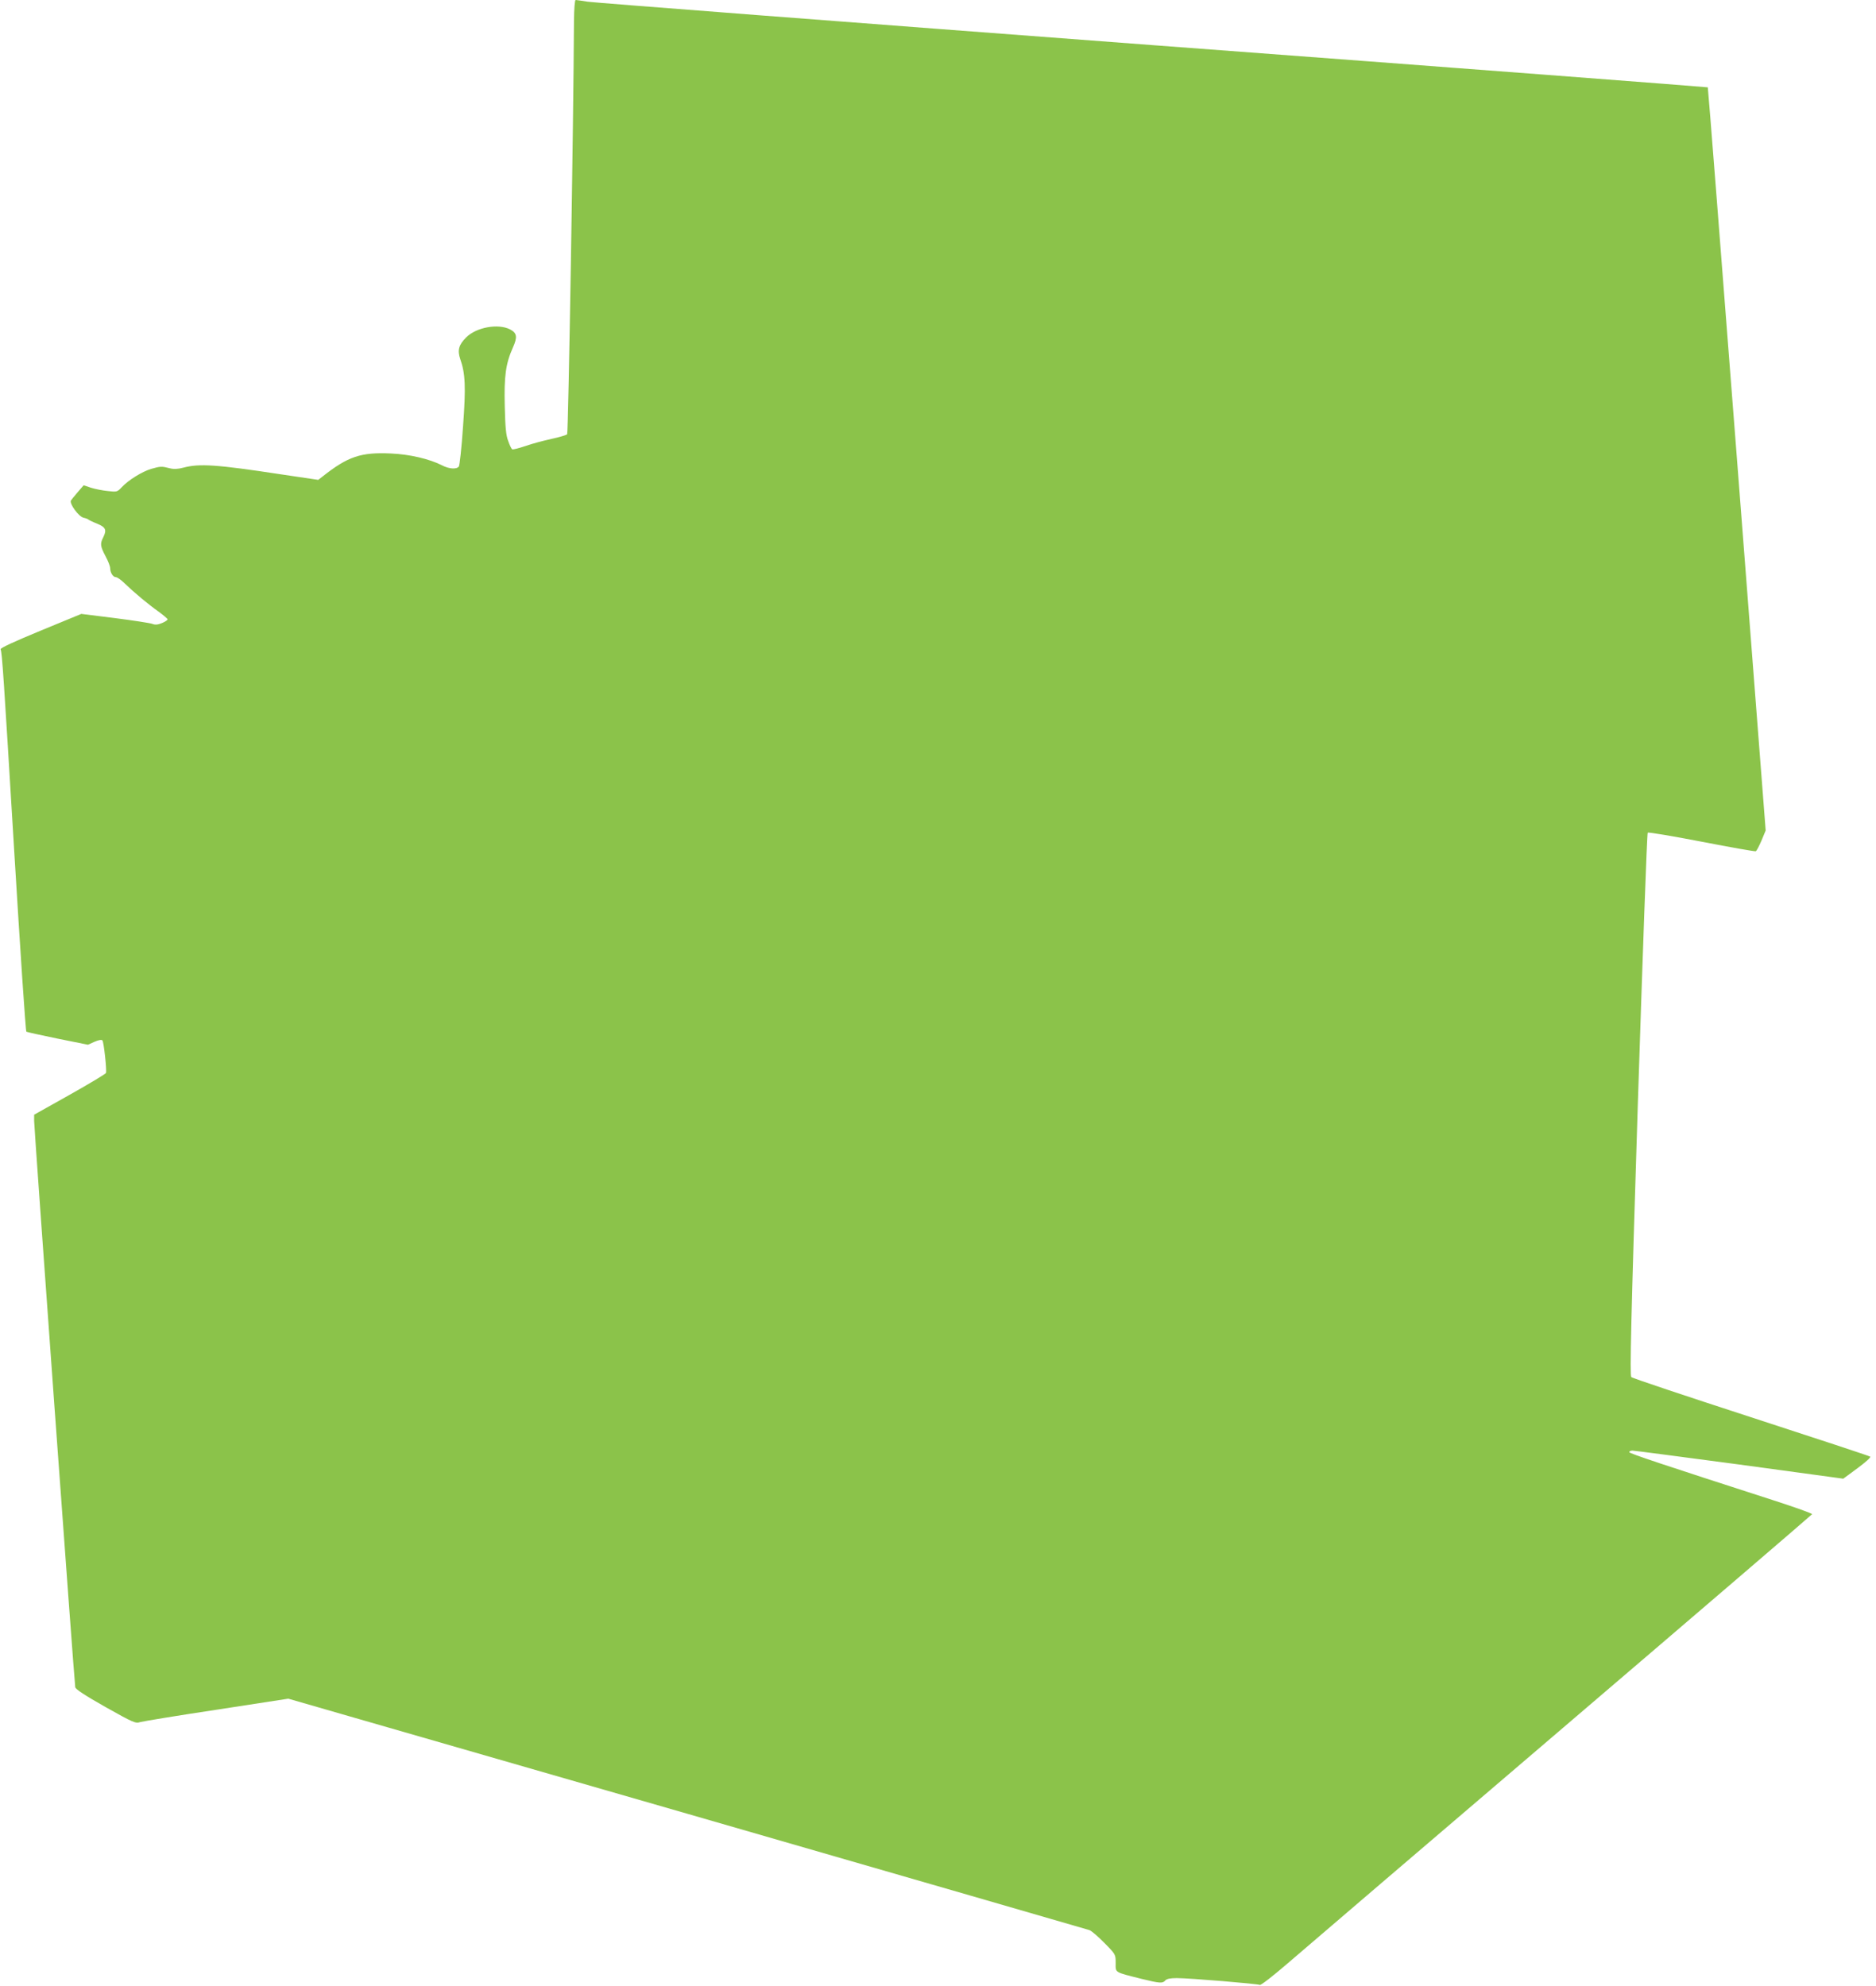 <?xml version="1.0" standalone="no"?>
<!DOCTYPE svg PUBLIC "-//W3C//DTD SVG 20010904//EN"
 "http://www.w3.org/TR/2001/REC-SVG-20010904/DTD/svg10.dtd">
<svg version="1.0" xmlns="http://www.w3.org/2000/svg"
 width="1209pt" height="1280pt" viewBox="0 0 1209 1280"
 preserveAspectRatio="xMidYMid meet">
<g transform="translate(0,1280) scale(0.1,-0.1)"
fill="#8bc34a" stroke="none">
<path d="M3699 12663 c-3 -644 -36 -2654 -44 -2662 -6 -6 -51 -19 -101 -30
-50 -11 -126 -31 -168 -46 -42 -14 -80 -24 -85 -21 -5 3 -17 27 -26 54 -14 35
-19 90 -22 222 -5 195 6 276 52 379 31 69 27 94 -18 118 -77 39 -217 14 -283
-52 -48 -48 -57 -83 -38 -139 33 -93 37 -180 18 -436 -9 -135 -22 -251 -27
-257 -14 -19 -63 -16 -107 7 -82 42 -211 72 -331 77 -193 9 -277 -19 -441
-149 l-27 -21 -243 36 c-413 63 -523 70 -625 43 -38 -10 -63 -11 -90 -4 -50
13 -59 13 -118 -4 -58 -17 -147 -72 -190 -118 -29 -31 -32 -32 -90 -25 -33 3
-82 13 -108 21 l-48 16 -37 -43 c-20 -23 -40 -48 -45 -55 -11 -20 49 -103 81
-111 15 -3 29 -9 32 -12 3 -3 27 -15 55 -26 56 -23 64 -40 41 -87 -22 -43 -20
-58 14 -123 17 -31 30 -66 30 -77 0 -28 18 -58 36 -58 9 0 35 -18 57 -40 60
-58 153 -136 220 -183 31 -23 57 -45 57 -49 0 -5 -16 -16 -36 -24 -27 -11 -43
-13 -63 -5 -14 5 -123 22 -241 37 l-216 27 -262 -108 c-167 -69 -261 -112
-258 -120 10 -26 19 -167 87 -1290 39 -643 74 -1172 79 -1175 5 -3 97 -23 203
-45 l194 -39 42 19 c25 11 45 15 51 9 9 -10 29 -192 23 -210 -2 -6 -107 -69
-233 -140 l-230 -129 0 -40 c0 -47 259 -3620 265 -3650 3 -14 61 -52 195 -128
180 -101 194 -107 223 -97 18 5 240 42 494 80 l461 71 2569 -741 c1412 -408
2580 -746 2595 -751 14 -6 58 -44 97 -84 71 -72 71 -73 71 -128 0 -64 -11 -57
167 -102 118 -29 136 -30 153 -10 9 10 31 15 74 15 83 0 523 -37 535 -44 6 -4
88 60 183 142 95 82 893 765 1773 1517 880 752 1601 1371 1603 1375 2 5 -111
45 -250 90 -722 233 -928 302 -928 310 0 6 9 10 21 10 11 0 322 -41 690 -90
l668 -91 91 67 c50 37 88 70 83 75 -4 4 -350 118 -768 254 -418 136 -766 252
-772 259 -10 9 -2 366 42 1756 31 960 59 1748 64 1753 4 4 160 -22 346 -58
186 -36 344 -64 350 -62 6 3 22 34 37 69 l27 65 -185 2394 c-102 1316 -186
2395 -188 2396 -2 2 -1612 125 -3577 272 -1966 148 -3604 274 -3642 280 -37 6
-72 11 -77 11 -6 0 -10 -55 -11 -137z"/>
</g>
</svg>

